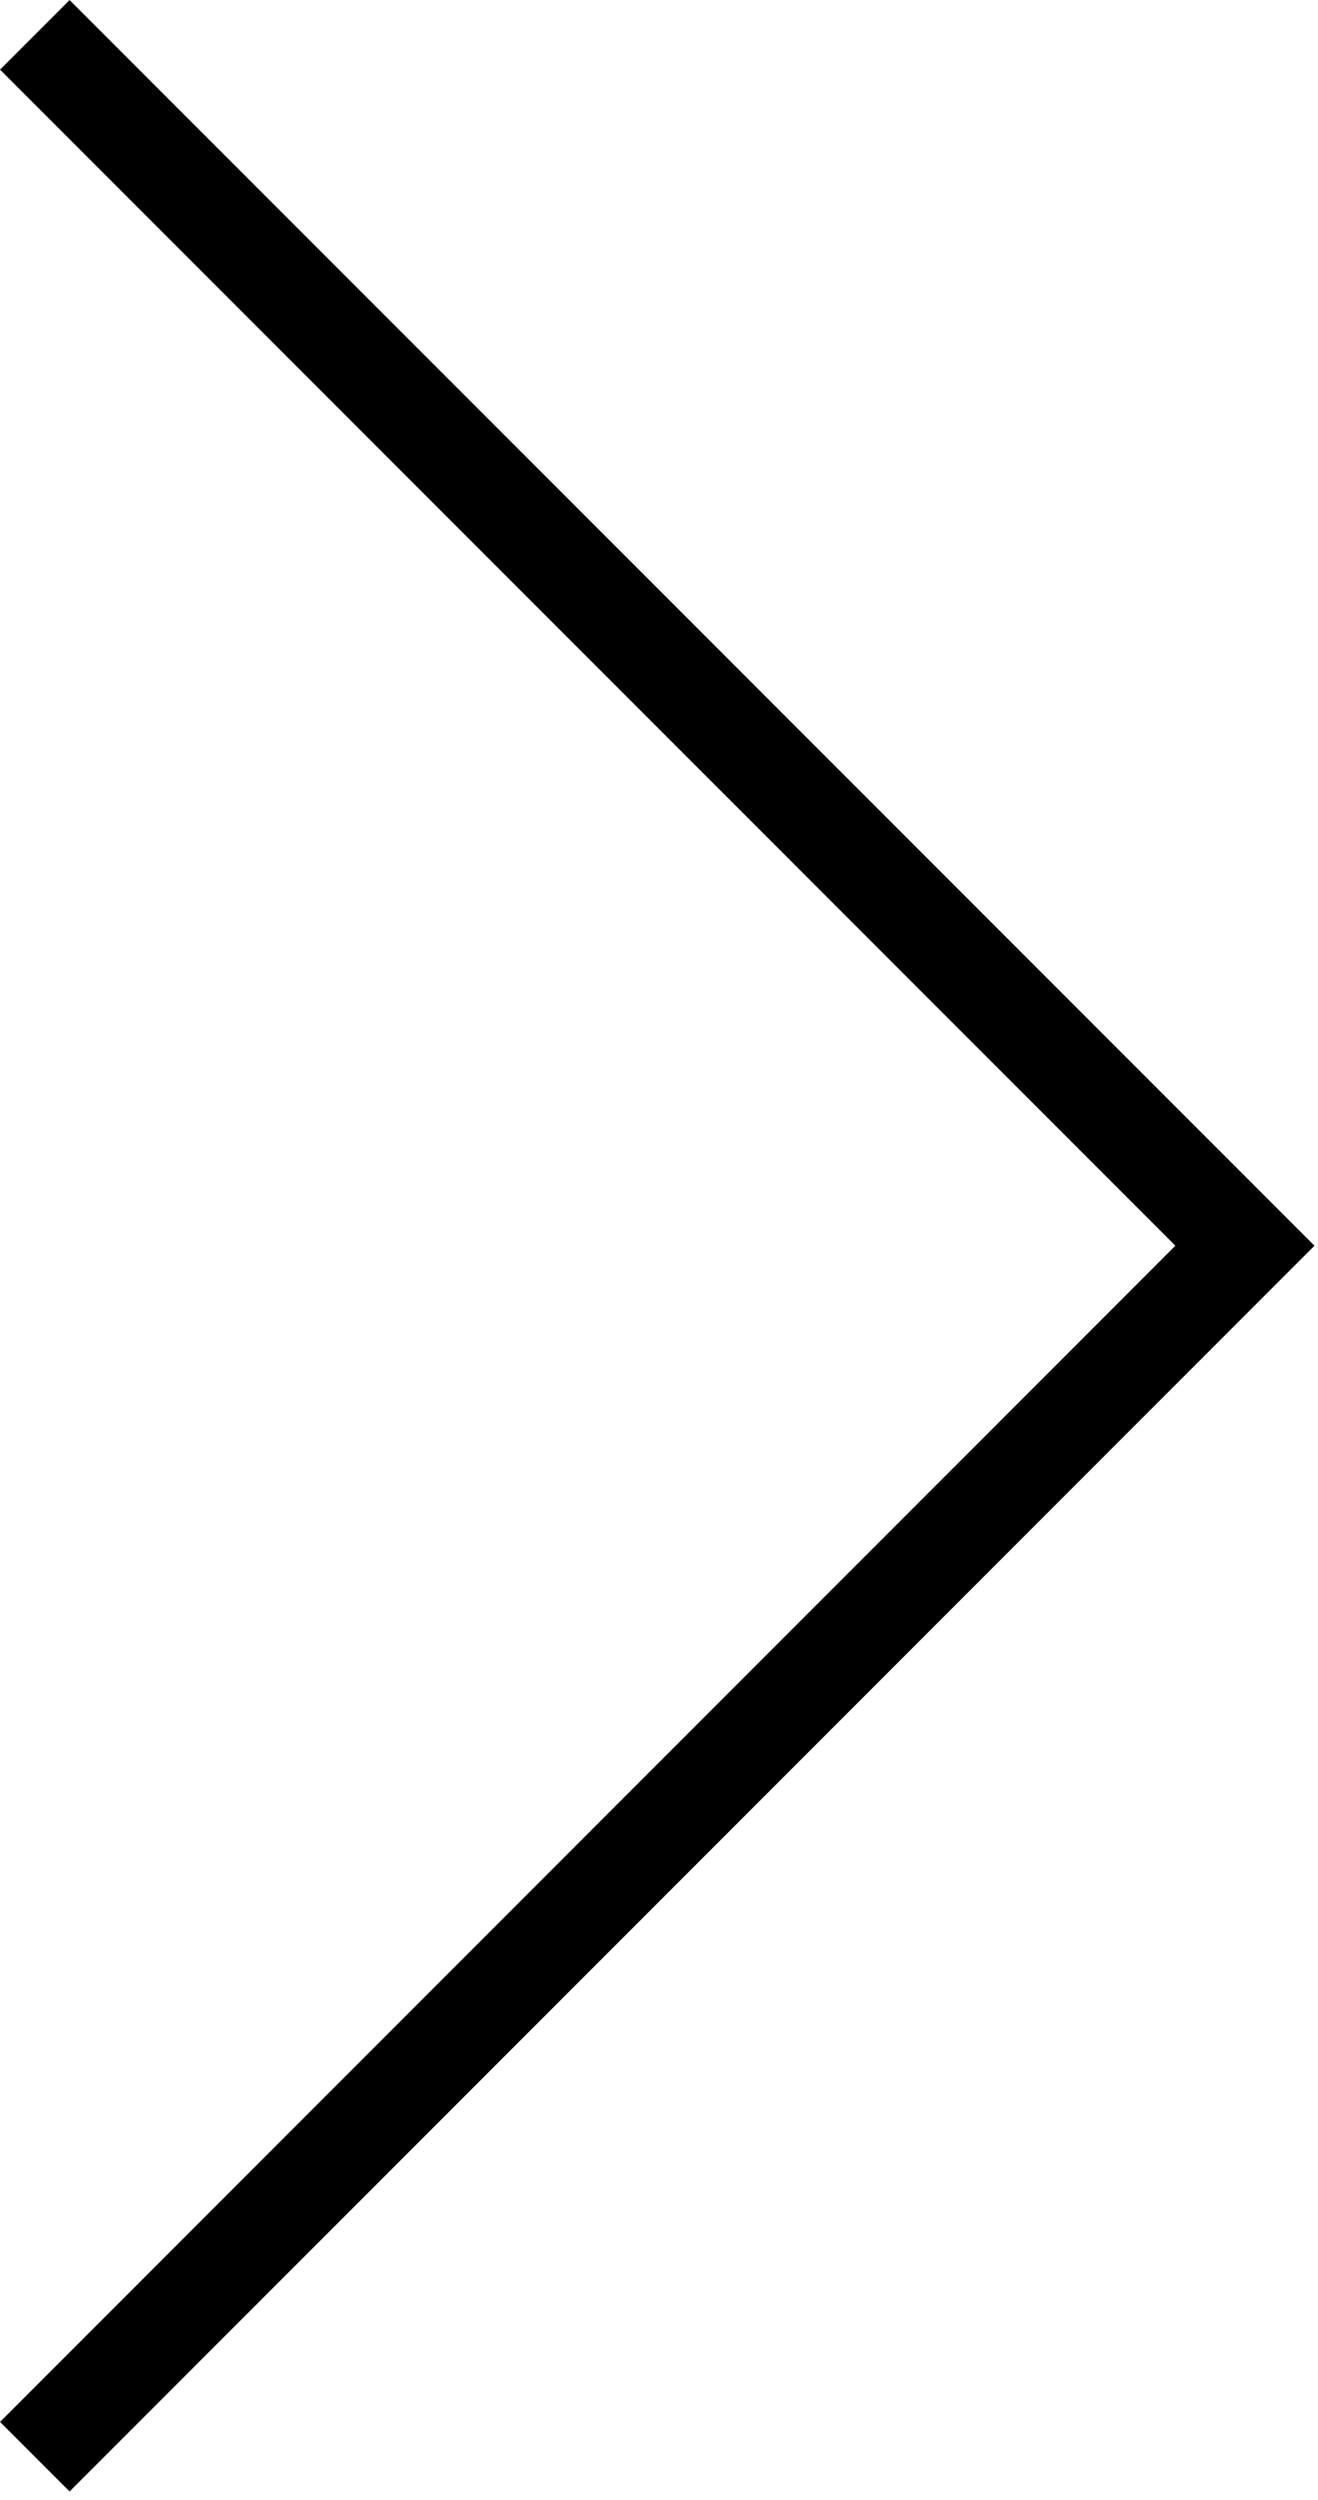 <svg width="134" height="254" viewBox="0 0 134 254" fill="none" xmlns="http://www.w3.org/2000/svg">
<path stroke="#000000" stroke-width="10" stroke-miterlimit="10" d="M3.54 249.61L126.57 126.57L3.54 3.54"/>
</svg>